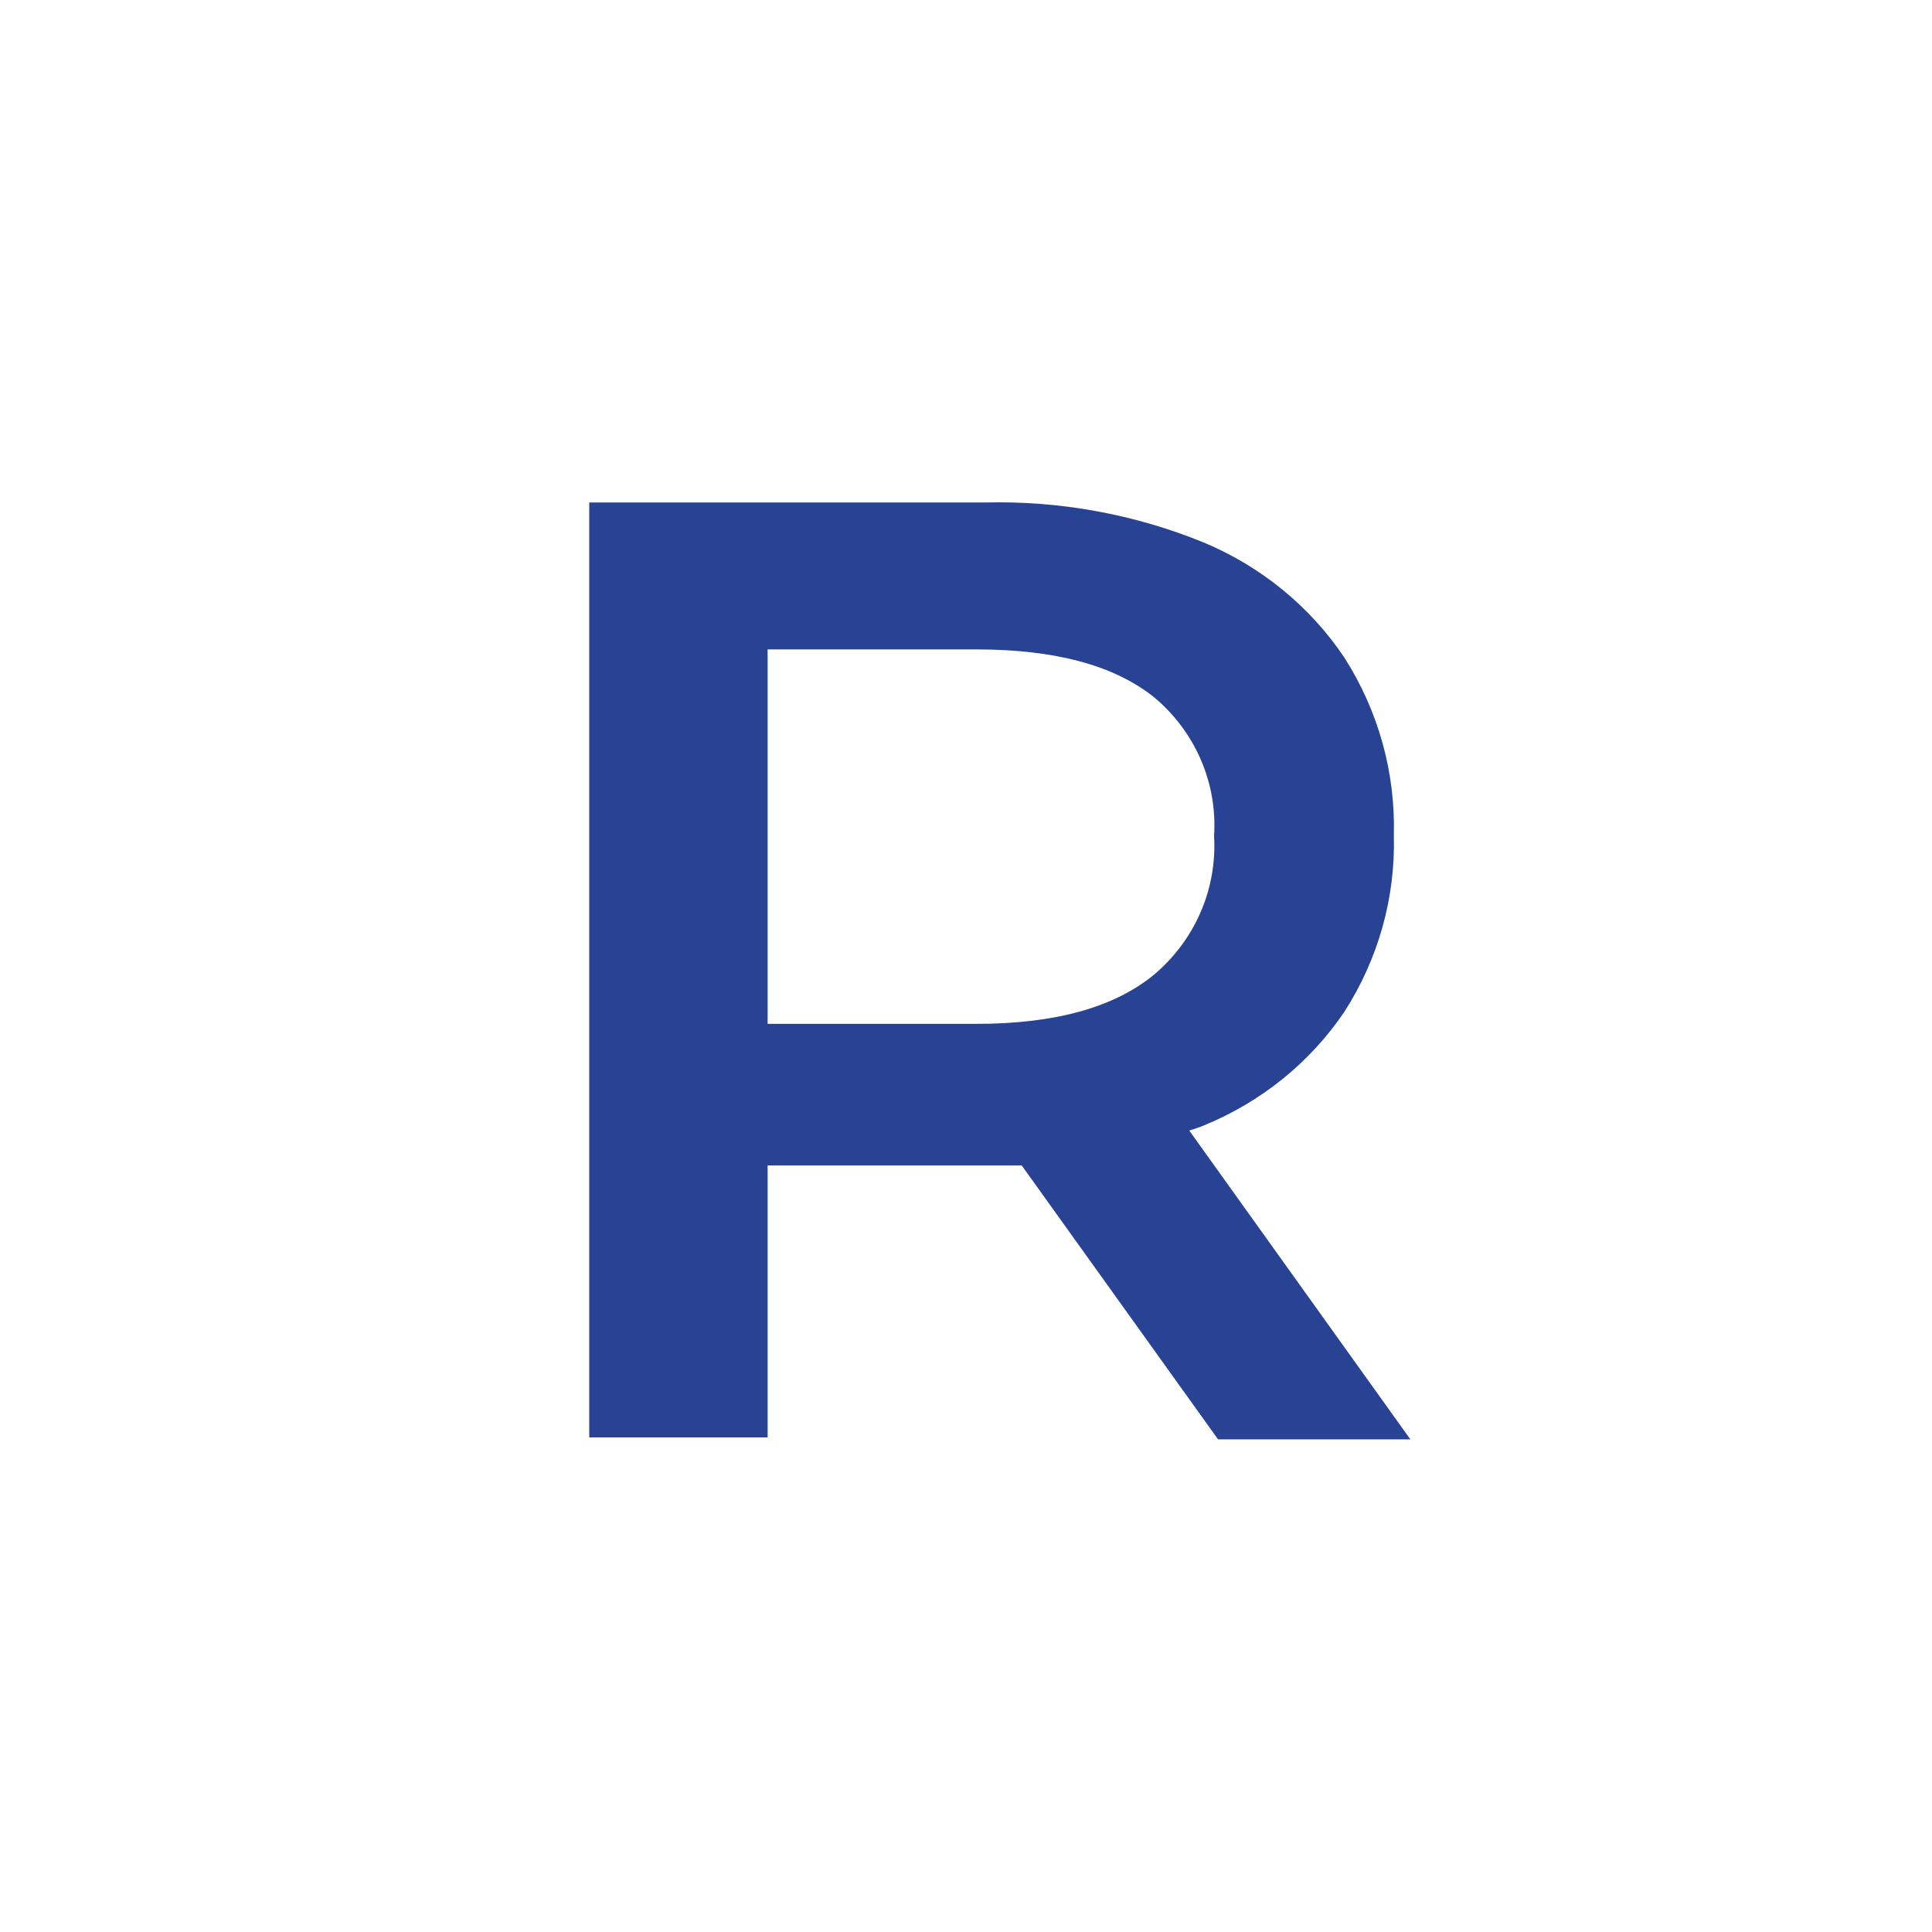 <?xml version="1.0" encoding="UTF-8"?> <svg xmlns="http://www.w3.org/2000/svg" width="200" height="200" viewBox="0 0 200 200" fill="none"><rect width="200" height="200" fill="white"></rect><path d="M124.588 116.52C130.539 114.095 135.611 109.999 139.158 104.756C142.685 99.279 144.47 92.91 144.289 86.45C144.465 79.963 142.681 73.568 139.158 68.058C135.615 62.777 130.545 58.634 124.588 56.15C117.423 53.228 109.703 51.82 101.937 52.018H61V148.799H79.463V120.652H101.937C103.264 120.652 104.503 120.652 105.771 120.652L126.092 149H146L123.113 117.036C123.615 116.864 124.116 116.721 124.588 116.52ZM119.485 72.189C121.587 73.953 123.24 76.166 124.314 78.655C125.389 81.144 125.856 83.842 125.679 86.536C125.842 89.229 125.369 91.922 124.295 94.409C123.222 96.896 121.576 99.111 119.485 100.882C115.356 104.287 109.222 105.99 101.082 105.99H79.463V67.226H101.082C109.222 67.226 115.356 68.88 119.485 72.189Z" fill="#284294"></path></svg> 